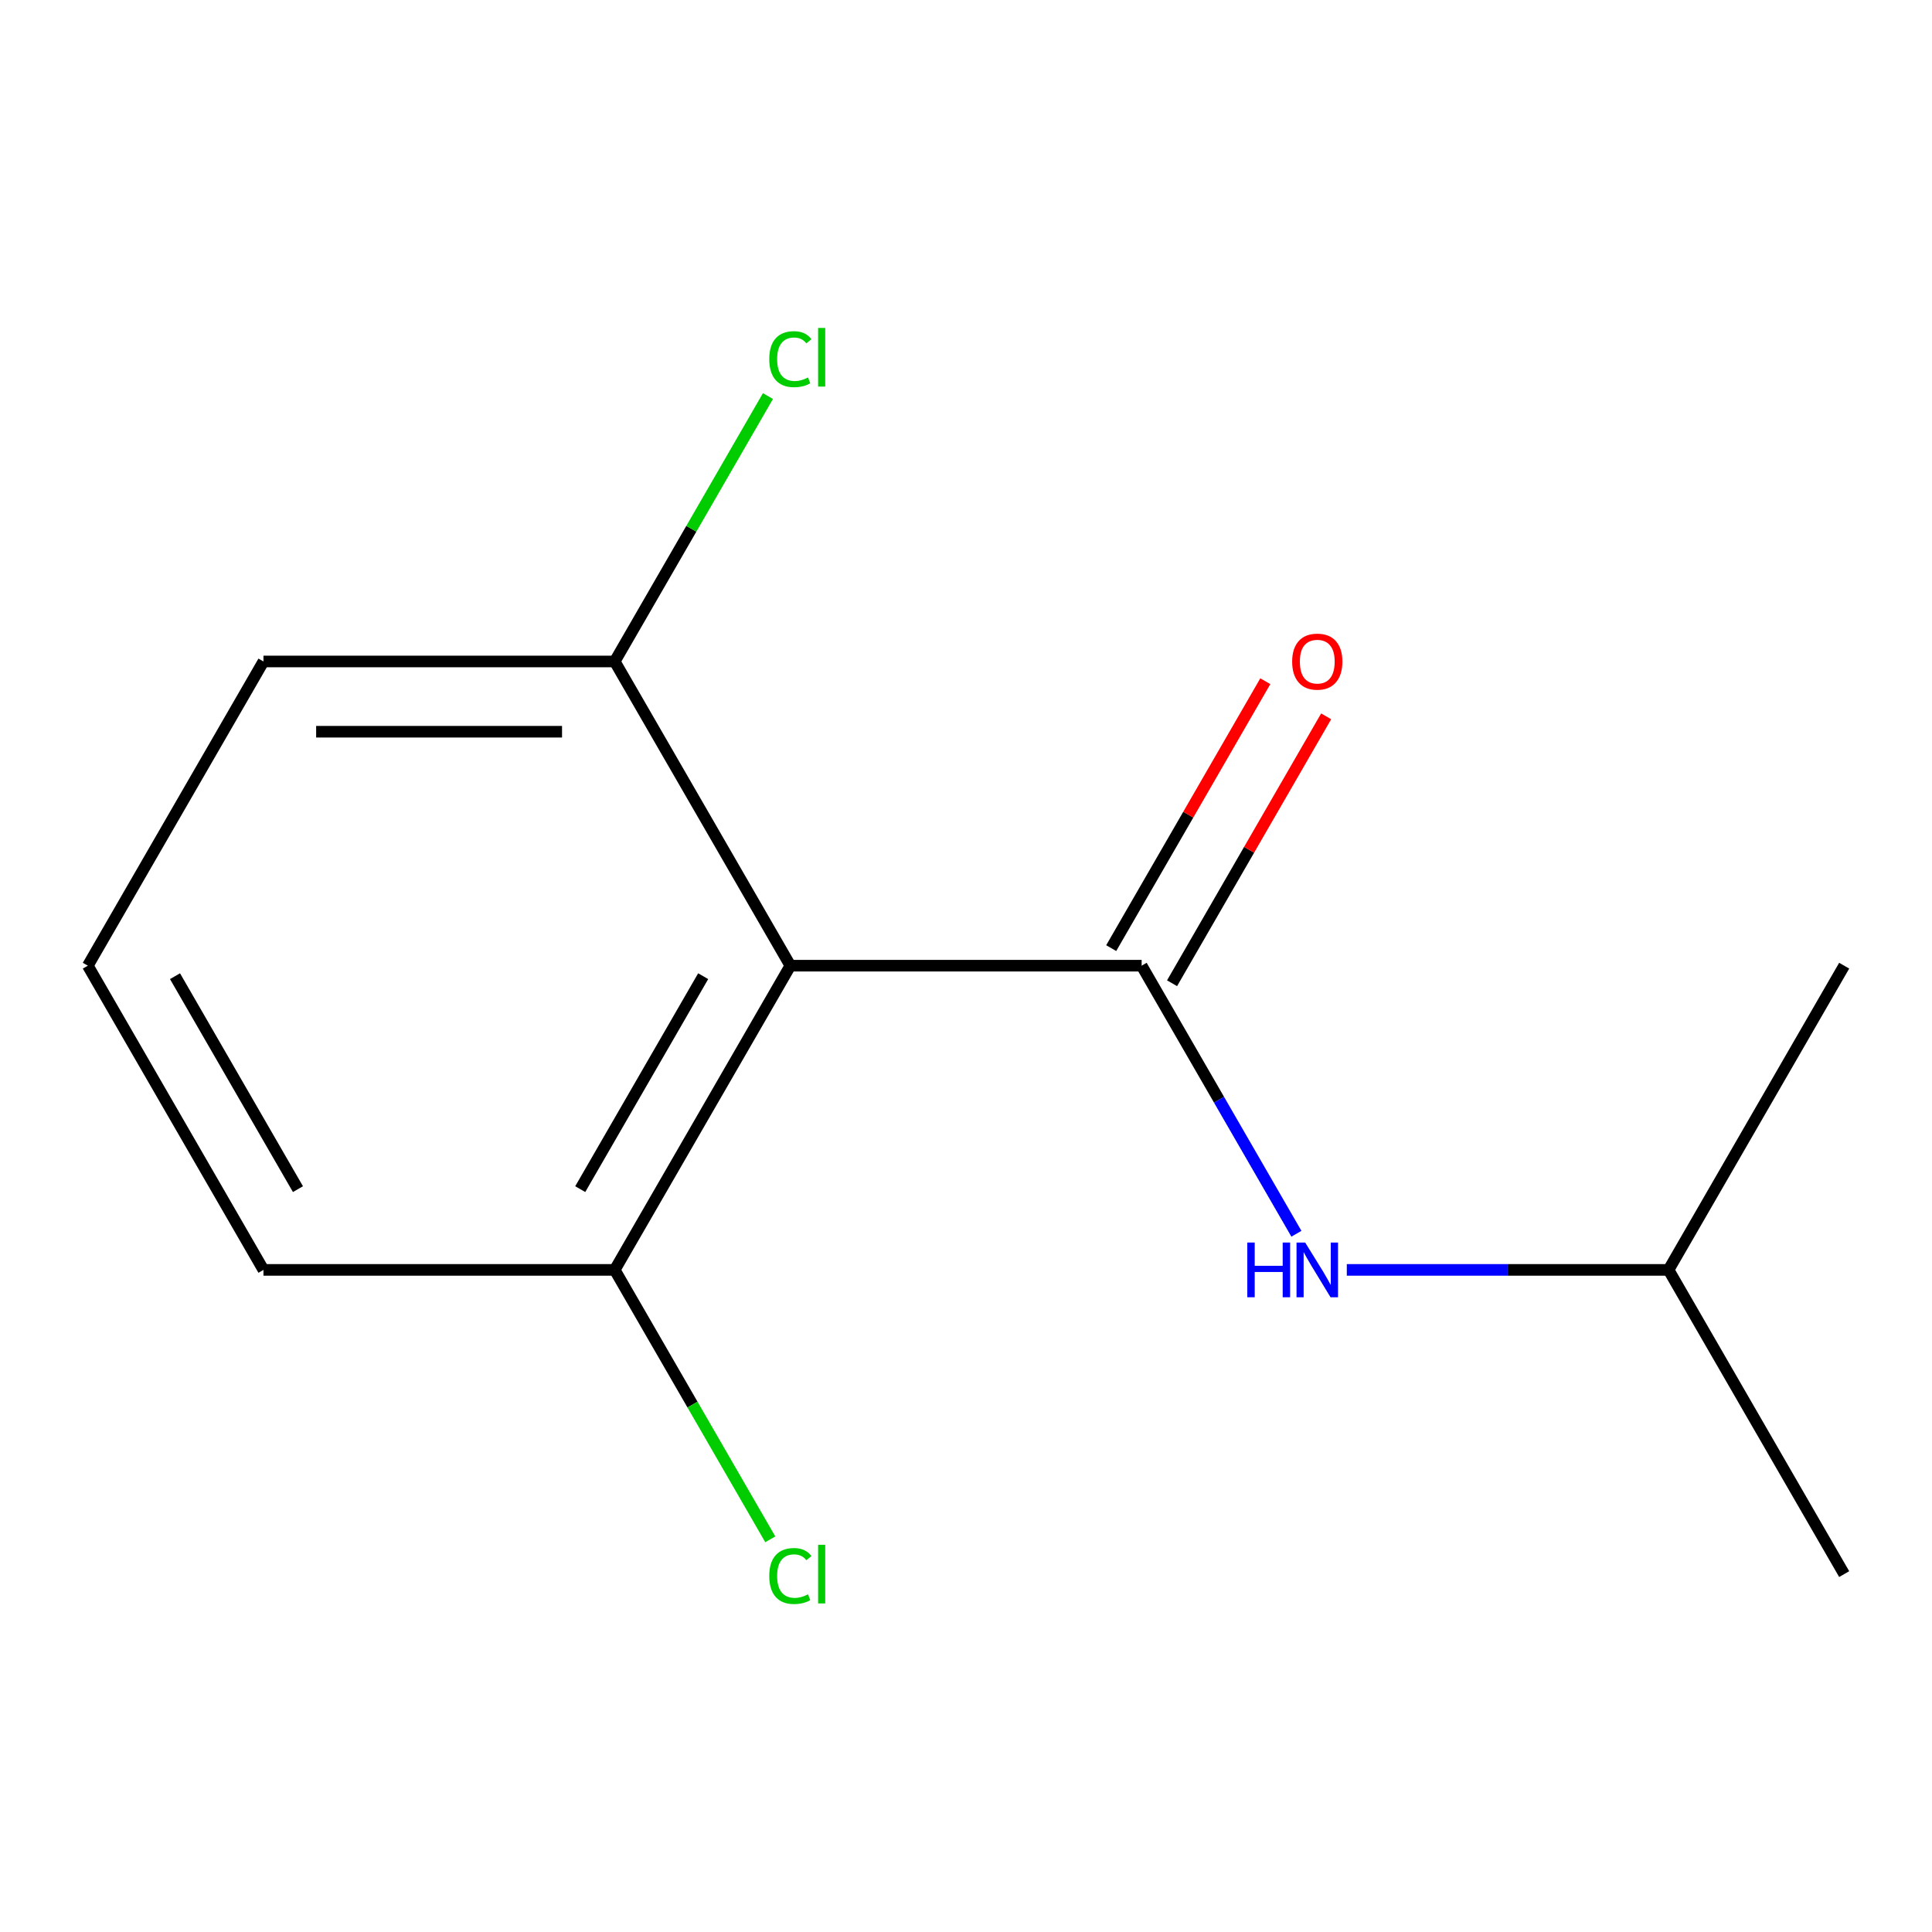 <?xml version='1.0' encoding='iso-8859-1'?>
<svg version='1.1' baseProfile='full'
              xmlns='http://www.w3.org/2000/svg'
                      xmlns:rdkit='http://www.rdkit.org/xml'
                      xmlns:xlink='http://www.w3.org/1999/xlink'
                  xml:space='preserve'
width='1000px' height='1000px' viewBox='0 0 1000 1000'>
<!-- END OF HEADER -->
<rect style='opacity:1.0;fill:#FFFFFF;stroke:none' width='1000' height='1000' x='0' y='0'> </rect>
<path class='bond-0' d='M 590.909,499.836 L 409.091,499.836' style='fill:none;fill-rule:evenodd;stroke:#000000;stroke-width:6px;stroke-linecap:butt;stroke-linejoin:miter;stroke-opacity:1' />
<path class='bond-1' d='M 590.909,499.836 L 630.964,569.213' style='fill:none;fill-rule:evenodd;stroke:#000000;stroke-width:6px;stroke-linecap:butt;stroke-linejoin:miter;stroke-opacity:1' />
<path class='bond-1' d='M 630.964,569.213 L 671.019,638.59' style='fill:none;fill-rule:evenodd;stroke:#0000FF;stroke-width:6px;stroke-linecap:butt;stroke-linejoin:miter;stroke-opacity:1' />
<path class='bond-2' d='M 606.655,508.927 L 646.537,439.85' style='fill:none;fill-rule:evenodd;stroke:#000000;stroke-width:6px;stroke-linecap:butt;stroke-linejoin:miter;stroke-opacity:1' />
<path class='bond-2' d='M 646.537,439.85 L 686.418,370.774' style='fill:none;fill-rule:evenodd;stroke:#FF0000;stroke-width:6px;stroke-linecap:butt;stroke-linejoin:miter;stroke-opacity:1' />
<path class='bond-2' d='M 575.163,490.745 L 615.045,421.669' style='fill:none;fill-rule:evenodd;stroke:#000000;stroke-width:6px;stroke-linecap:butt;stroke-linejoin:miter;stroke-opacity:1' />
<path class='bond-2' d='M 615.045,421.669 L 654.926,352.592' style='fill:none;fill-rule:evenodd;stroke:#FF0000;stroke-width:6px;stroke-linecap:butt;stroke-linejoin:miter;stroke-opacity:1' />
<path class='bond-3' d='M 409.091,499.836 L 318.182,657.296' style='fill:none;fill-rule:evenodd;stroke:#000000;stroke-width:6px;stroke-linecap:butt;stroke-linejoin:miter;stroke-opacity:1' />
<path class='bond-3' d='M 363.963,505.273 L 300.326,615.495' style='fill:none;fill-rule:evenodd;stroke:#000000;stroke-width:6px;stroke-linecap:butt;stroke-linejoin:miter;stroke-opacity:1' />
<path class='bond-4' d='M 409.091,499.836 L 318.182,342.377' style='fill:none;fill-rule:evenodd;stroke:#000000;stroke-width:6px;stroke-linecap:butt;stroke-linejoin:miter;stroke-opacity:1' />
<path class='bond-7' d='M 697.104,657.296 L 780.37,657.296' style='fill:none;fill-rule:evenodd;stroke:#0000FF;stroke-width:6px;stroke-linecap:butt;stroke-linejoin:miter;stroke-opacity:1' />
<path class='bond-7' d='M 780.37,657.296 L 863.636,657.296' style='fill:none;fill-rule:evenodd;stroke:#000000;stroke-width:6px;stroke-linecap:butt;stroke-linejoin:miter;stroke-opacity:1' />
<path class='bond-5' d='M 318.182,657.296 L 358.439,727.022' style='fill:none;fill-rule:evenodd;stroke:#000000;stroke-width:6px;stroke-linecap:butt;stroke-linejoin:miter;stroke-opacity:1' />
<path class='bond-5' d='M 358.439,727.022 L 398.695,796.749' style='fill:none;fill-rule:evenodd;stroke:#00CC00;stroke-width:6px;stroke-linecap:butt;stroke-linejoin:miter;stroke-opacity:1' />
<path class='bond-9' d='M 318.182,657.296 L 136.364,657.296' style='fill:none;fill-rule:evenodd;stroke:#000000;stroke-width:6px;stroke-linecap:butt;stroke-linejoin:miter;stroke-opacity:1' />
<path class='bond-6' d='M 318.182,342.377 L 357.838,273.69' style='fill:none;fill-rule:evenodd;stroke:#000000;stroke-width:6px;stroke-linecap:butt;stroke-linejoin:miter;stroke-opacity:1' />
<path class='bond-6' d='M 357.838,273.69 L 397.495,205.003' style='fill:none;fill-rule:evenodd;stroke:#00CC00;stroke-width:6px;stroke-linecap:butt;stroke-linejoin:miter;stroke-opacity:1' />
<path class='bond-10' d='M 318.182,342.377 L 136.364,342.377' style='fill:none;fill-rule:evenodd;stroke:#000000;stroke-width:6px;stroke-linecap:butt;stroke-linejoin:miter;stroke-opacity:1' />
<path class='bond-10' d='M 290.909,378.741 L 163.636,378.741' style='fill:none;fill-rule:evenodd;stroke:#000000;stroke-width:6px;stroke-linecap:butt;stroke-linejoin:miter;stroke-opacity:1' />
<path class='bond-11' d='M 863.636,657.296 L 954.545,814.755' style='fill:none;fill-rule:evenodd;stroke:#000000;stroke-width:6px;stroke-linecap:butt;stroke-linejoin:miter;stroke-opacity:1' />
<path class='bond-12' d='M 863.636,657.296 L 954.545,499.836' style='fill:none;fill-rule:evenodd;stroke:#000000;stroke-width:6px;stroke-linecap:butt;stroke-linejoin:miter;stroke-opacity:1' />
<path class='bond-8' d='M 45.455,499.836 L 136.364,342.377' style='fill:none;fill-rule:evenodd;stroke:#000000;stroke-width:6px;stroke-linecap:butt;stroke-linejoin:miter;stroke-opacity:1' />
<path class='bond-13' d='M 45.455,499.836 L 136.364,657.296' style='fill:none;fill-rule:evenodd;stroke:#000000;stroke-width:6px;stroke-linecap:butt;stroke-linejoin:miter;stroke-opacity:1' />
<path class='bond-13' d='M 90.583,505.273 L 154.219,615.495' style='fill:none;fill-rule:evenodd;stroke:#000000;stroke-width:6px;stroke-linecap:butt;stroke-linejoin:miter;stroke-opacity:1' />
<path  class='atom-2' d='M 645.598 643.136
L 649.438 643.136
L 649.438 655.176
L 663.918 655.176
L 663.918 643.136
L 667.758 643.136
L 667.758 671.456
L 663.918 671.456
L 663.918 658.376
L 649.438 658.376
L 649.438 671.456
L 645.598 671.456
L 645.598 643.136
' fill='#0000FF'/>
<path  class='atom-2' d='M 675.558 643.136
L 684.838 658.136
Q 685.758 659.616, 687.238 662.296
Q 688.718 664.976, 688.798 665.136
L 688.798 643.136
L 692.558 643.136
L 692.558 671.456
L 688.678 671.456
L 678.718 655.056
Q 677.558 653.136, 676.318 650.936
Q 675.118 648.736, 674.758 648.056
L 674.758 671.456
L 671.078 671.456
L 671.078 643.136
L 675.558 643.136
' fill='#0000FF'/>
<path  class='atom-3' d='M 668.818 342.457
Q 668.818 335.657, 672.178 331.857
Q 675.538 328.057, 681.818 328.057
Q 688.098 328.057, 691.458 331.857
Q 694.818 335.657, 694.818 342.457
Q 694.818 349.337, 691.418 353.257
Q 688.018 357.137, 681.818 357.137
Q 675.578 357.137, 672.178 353.257
Q 668.818 349.377, 668.818 342.457
M 681.818 353.937
Q 686.138 353.937, 688.458 351.057
Q 690.818 348.137, 690.818 342.457
Q 690.818 336.897, 688.458 334.097
Q 686.138 331.257, 681.818 331.257
Q 677.498 331.257, 675.138 334.057
Q 672.818 336.857, 672.818 342.457
Q 672.818 348.177, 675.138 351.057
Q 677.498 353.937, 681.818 353.937
' fill='#FF0000'/>
<path  class='atom-6' d='M 398.171 815.735
Q 398.171 808.695, 401.451 805.015
Q 404.771 801.295, 411.051 801.295
Q 416.891 801.295, 420.011 805.415
L 417.371 807.575
Q 415.091 804.575, 411.051 804.575
Q 406.771 804.575, 404.491 807.455
Q 402.251 810.295, 402.251 815.735
Q 402.251 821.335, 404.571 824.215
Q 406.931 827.095, 411.491 827.095
Q 414.611 827.095, 418.251 825.215
L 419.371 828.215
Q 417.891 829.175, 415.651 829.735
Q 413.411 830.295, 410.931 830.295
Q 404.771 830.295, 401.451 826.535
Q 398.171 822.775, 398.171 815.735
' fill='#00CC00'/>
<path  class='atom-6' d='M 423.451 799.575
L 427.131 799.575
L 427.131 829.935
L 423.451 829.935
L 423.451 799.575
' fill='#00CC00'/>
<path  class='atom-7' d='M 398.171 185.898
Q 398.171 178.858, 401.451 175.178
Q 404.771 171.458, 411.051 171.458
Q 416.891 171.458, 420.011 175.578
L 417.371 177.738
Q 415.091 174.738, 411.051 174.738
Q 406.771 174.738, 404.491 177.618
Q 402.251 180.458, 402.251 185.898
Q 402.251 191.498, 404.571 194.378
Q 406.931 197.258, 411.491 197.258
Q 414.611 197.258, 418.251 195.378
L 419.371 198.378
Q 417.891 199.338, 415.651 199.898
Q 413.411 200.458, 410.931 200.458
Q 404.771 200.458, 401.451 196.698
Q 398.171 192.938, 398.171 185.898
' fill='#00CC00'/>
<path  class='atom-7' d='M 423.451 169.738
L 427.131 169.738
L 427.131 200.098
L 423.451 200.098
L 423.451 169.738
' fill='#00CC00'/>
</svg>
